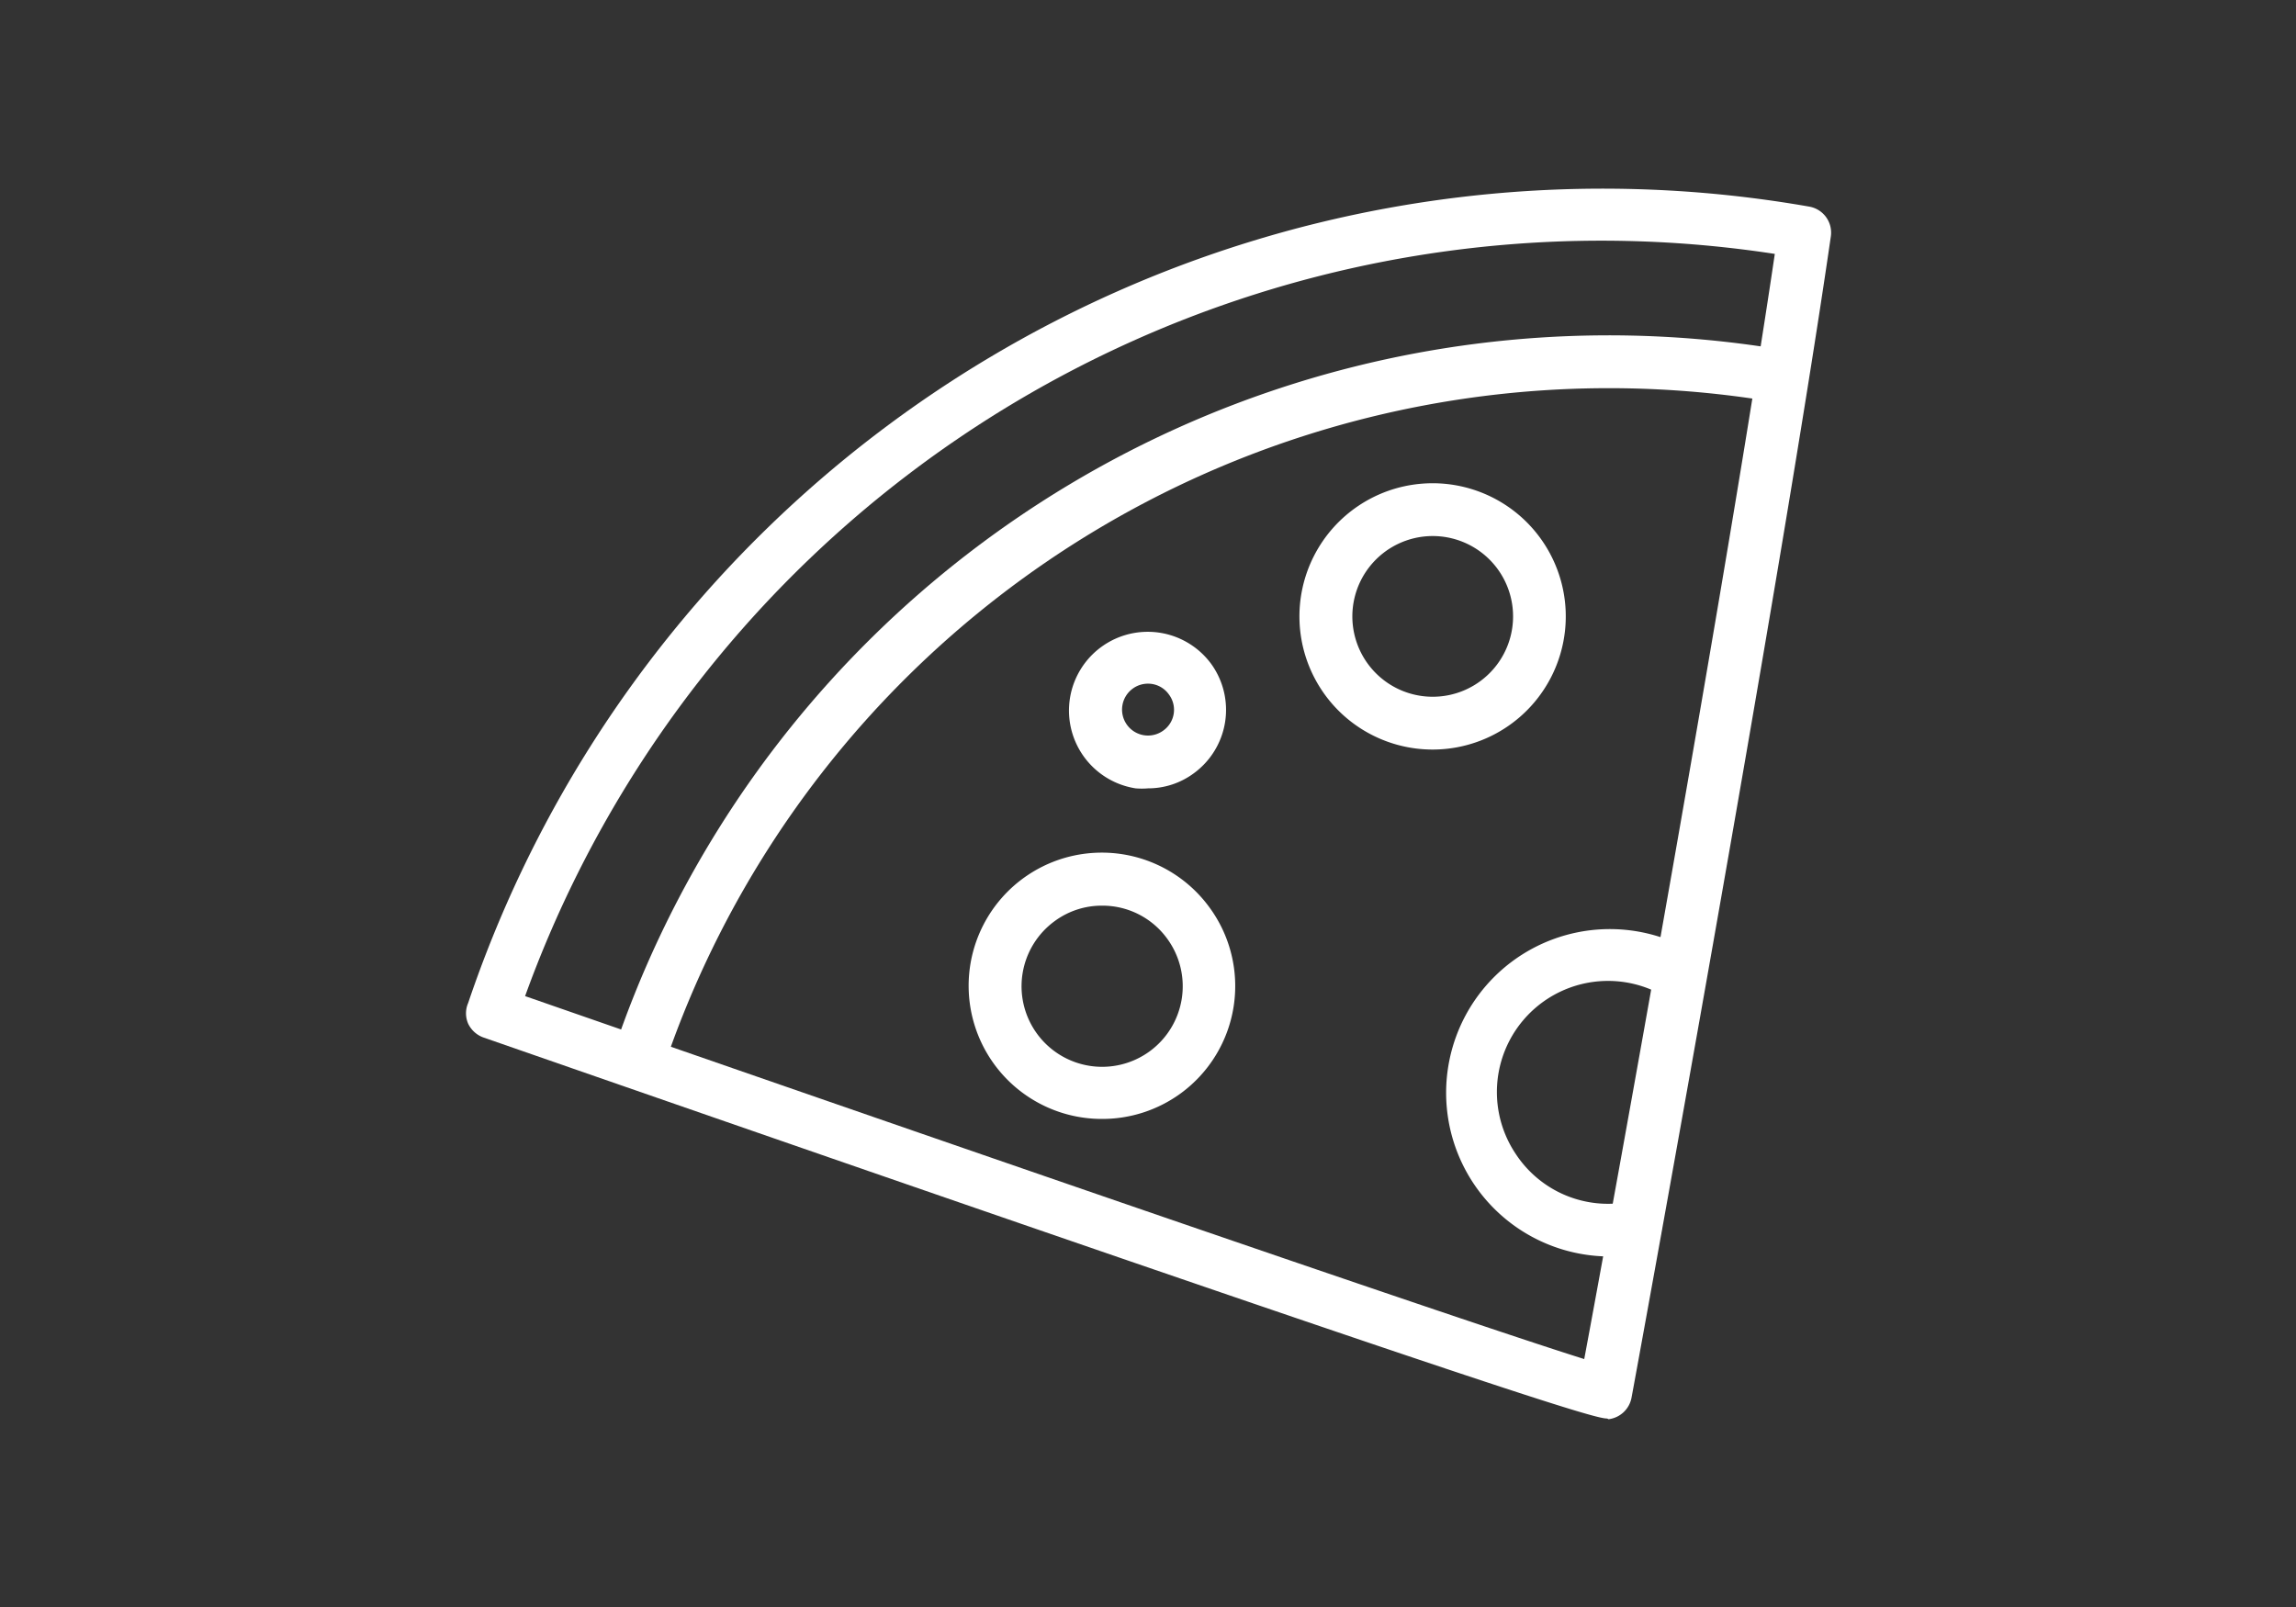 <svg id="Capa_1" data-name="Capa 1" xmlns="http://www.w3.org/2000/svg" viewBox="0 0 100 70"><rect x="0" y="0" width="100" height="70" fill="#333333" stroke="none"/><defs><style>.cls-1{fill:#fff;}</style></defs><path class="cls-1" d="M70,61.79c-.51,0-3.32-.73-48.95-16.6a1.18,1.18,0,0,1-.66-.6,1.13,1.13,0,0,1,0-.9A52.15,52.15,0,0,1,78.8,9a1.15,1.15,0,0,1,.94,1.3c-2.18,15.09-8.61,50.23-8.68,50.58a1.16,1.16,0,0,1-1,.94Zm0-1.15h0ZM22.87,43.39C48,52.13,64.69,57.85,69,59.2,70.16,53,75.24,25,77.3,11.06A49.84,49.84,0,0,0,22.87,43.39Z"/><path class="cls-1" d="M27.77,47.41a1.24,1.24,0,0,1-.37-.06,1.15,1.15,0,0,1-.71-1.46A45.72,45.72,0,0,1,77.77,15.26a1.15,1.15,0,0,1-.38,2.27,43.43,43.43,0,0,0-48.53,29.1A1.15,1.15,0,0,1,27.77,47.41Z"/><path class="cls-1" d="M62.4,32.65a5.8,5.8,0,1,1,4.68-9.22h0a5.8,5.8,0,0,1-4.68,9.22Zm0-9.3a3.5,3.5,0,1,0,2.83,1.44h0A3.5,3.5,0,0,0,62.39,23.35Z"/><path class="cls-1" d="M70,54.73A7.13,7.13,0,1,1,72.81,41a1.15,1.15,0,1,1-.89,2.11A4.84,4.84,0,0,0,66,50.24a4.81,4.81,0,0,0,5,2.1,1.14,1.14,0,0,1,1.35.91,1.16,1.16,0,0,1-.91,1.35A7.27,7.27,0,0,1,70,54.73Z"/><path class="cls-1" d="M48,48.74a5.8,5.8,0,1,1,4.68-9.21h0a5.79,5.79,0,0,1-1.26,8.1A5.79,5.79,0,0,1,48,48.74Zm0-9.29a3.45,3.45,0,0,0-2.06.67,3.51,3.51,0,1,0,4.89.76h0A3.48,3.48,0,0,0,48,39.45Z"/><path class="cls-1" d="M50,34.34a3.27,3.27,0,0,1-.54,0,3.43,3.43,0,1,1,3.3-5.41h0A3.42,3.42,0,0,1,52,33.68,3.34,3.34,0,0,1,50,34.34Zm0-4.56a1.12,1.12,0,0,0-.67.22,1.13,1.13,0,1,0,1.34,1.82,1.11,1.11,0,0,0,.24-1.57A1.11,1.11,0,0,0,50,29.78Z"/></svg>